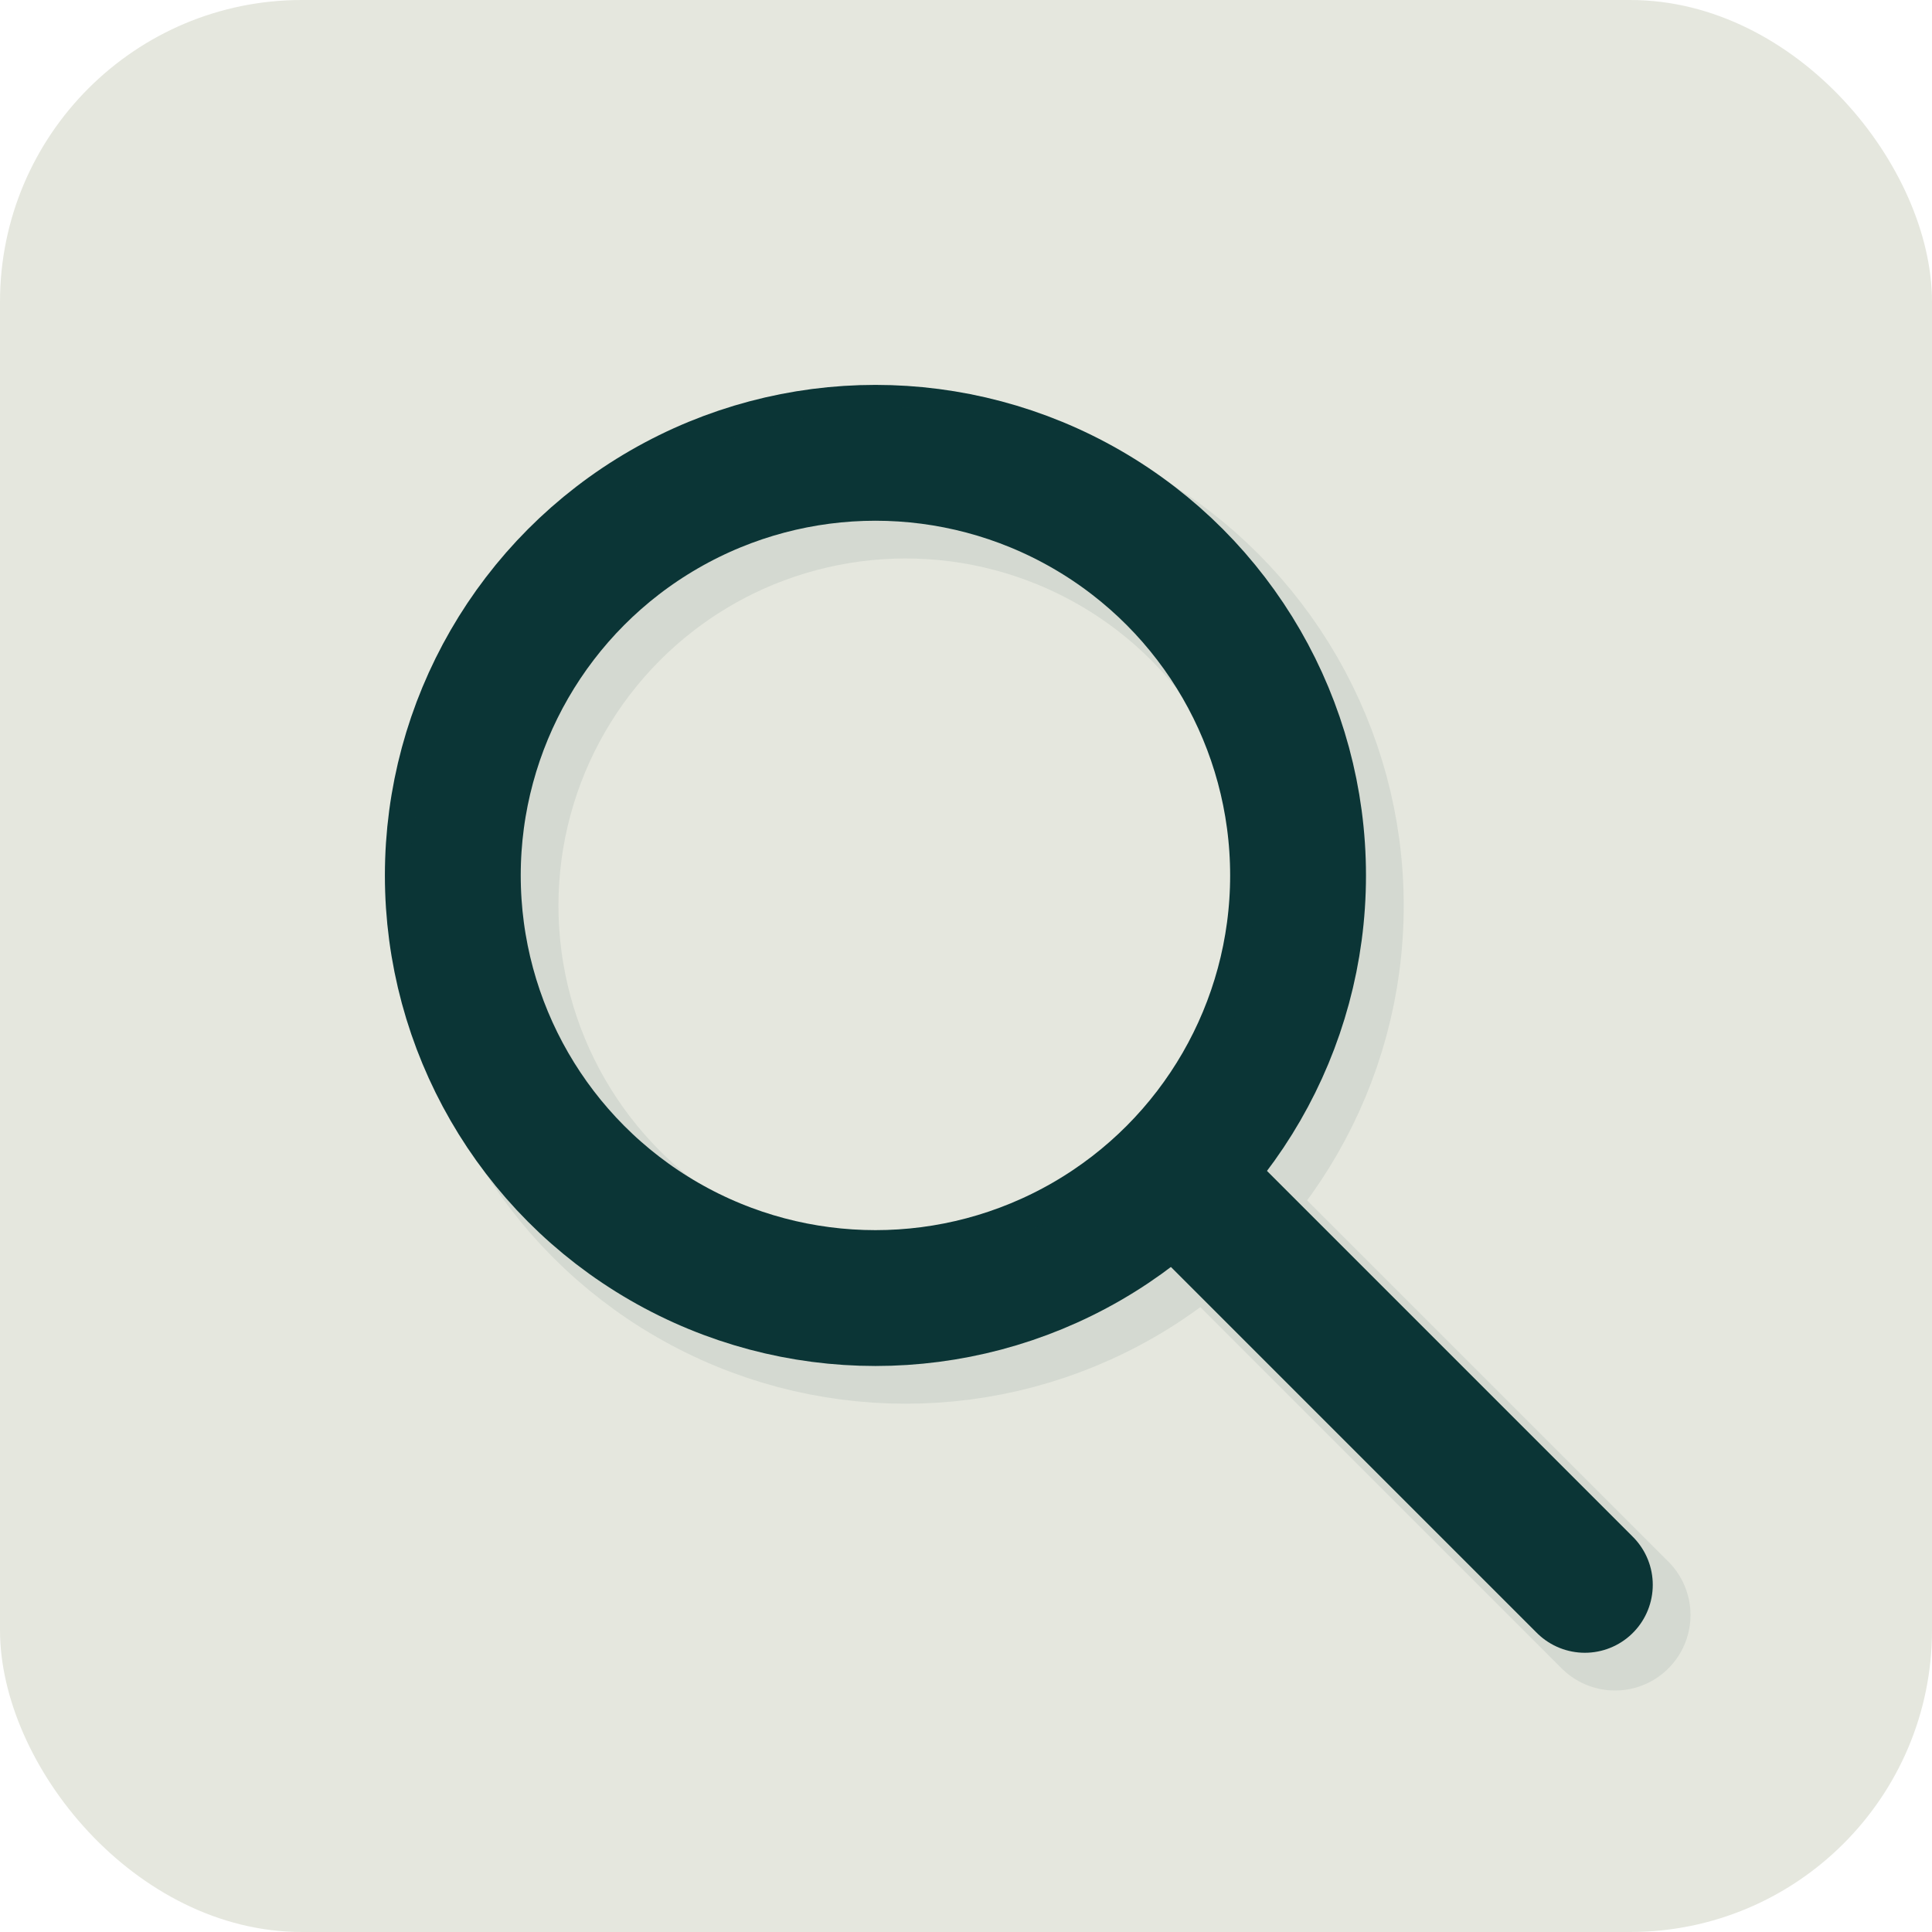 <?xml version="1.0" encoding="UTF-8"?>
<svg xmlns="http://www.w3.org/2000/svg" viewBox="0 0 256 256" width="256" height="256" role="img" aria-label="Site icon: magnifying glass">
  <!-- Background using the project's paper color (#e5e7de) -->
  <rect x="0" y="0" width="256" height="256" rx="40" fill="#e5e7de"/>

  <!-- Magnifying glass using the project's ink color (#0b3536) -->
  <g stroke="#0b3536" stroke-width="18" stroke-linecap="round" stroke-linejoin="round" fill="none">
    <!-- Lens -->
    <circle cx="116" cy="116" r="56"/>
    <!-- Handle -->
    <line x1="156" y1="156" x2="210" y2="210"/>
  </g>

  <!-- Slight shadow for subtle depth -->
  <g opacity="0.08" stroke="#0b3536" stroke-width="20" stroke-linecap="round" stroke-linejoin="round" fill="none" transform="translate(4,4)">
    <circle cx="116" cy="116" r="56"/>
    <line x1="156" y1="156" x2="210" y2="210"/>
  </g>
</svg>
